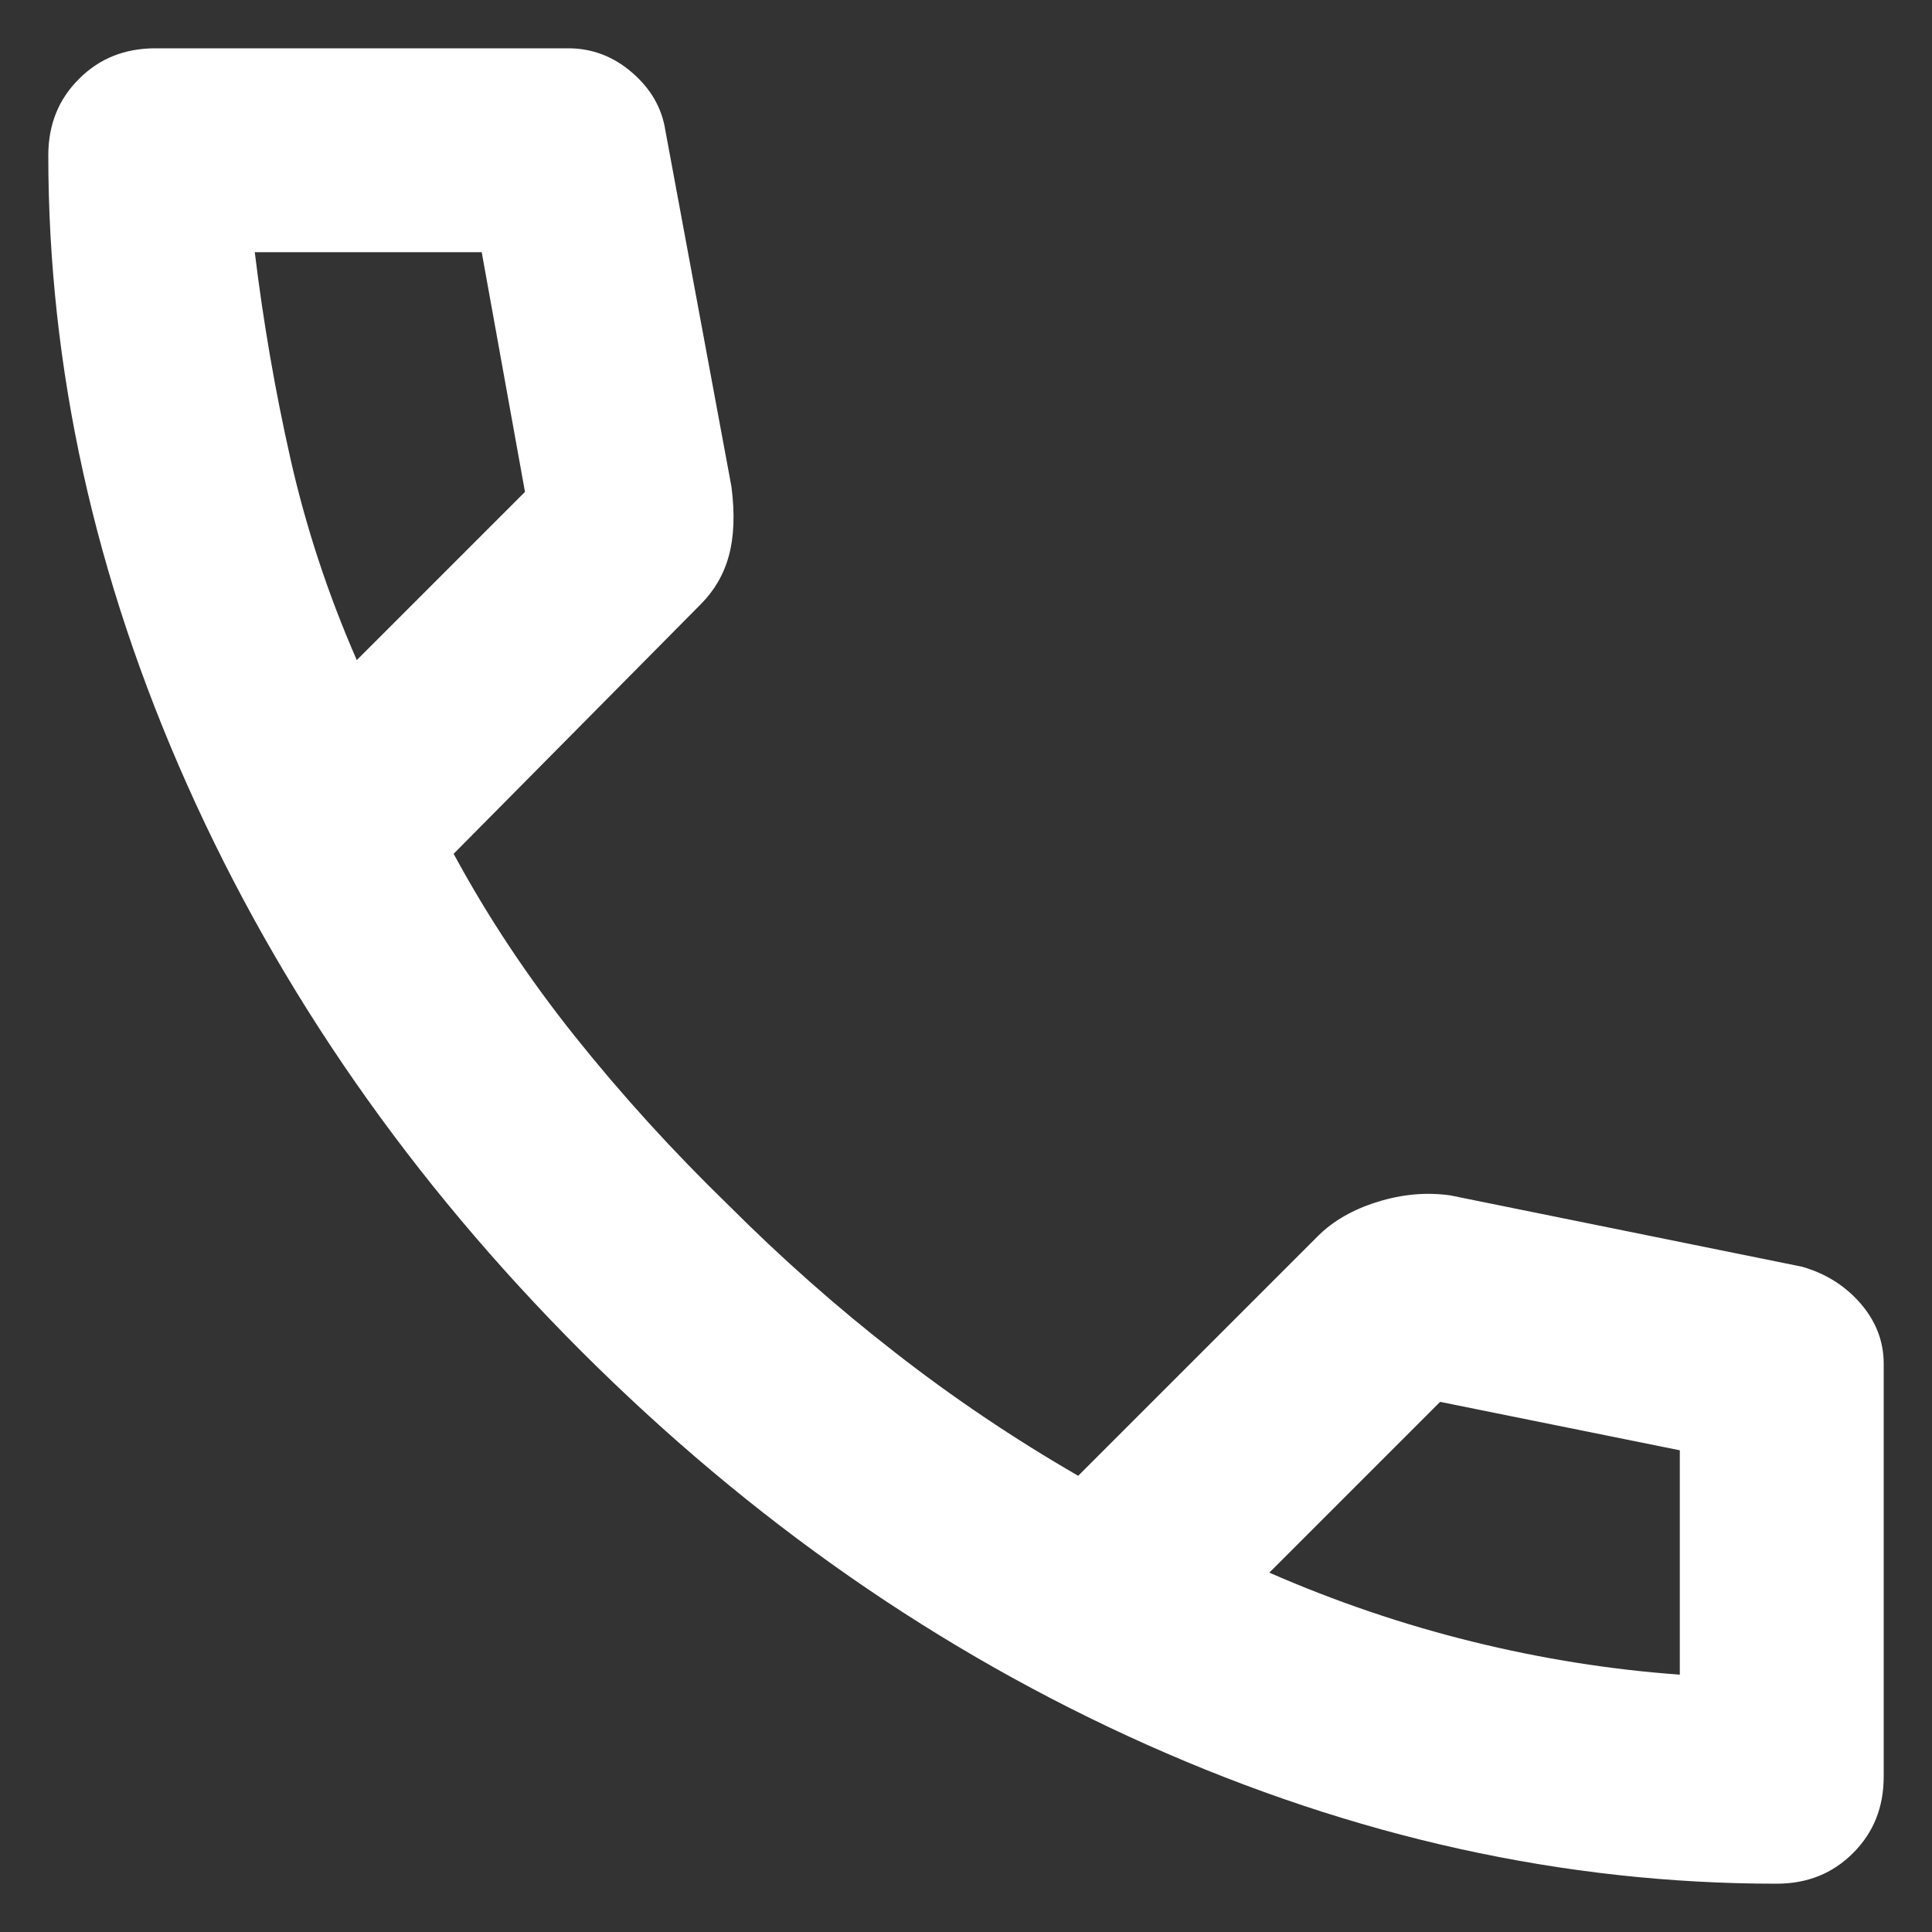 <svg xmlns="http://www.w3.org/2000/svg" width="15" height="15" viewBox="0 0 15 15" fill="none"><rect x="0" y="0" width="15" height="15" fill="#333333" stroke="none"/><path d="M13.794 14.625C12.144 14.625 10.515 14.265 8.905 13.546C7.295 12.827 5.831 11.808 4.511 10.489C3.192 9.169 2.173 7.705 1.454 6.095C0.735 4.485 0.375 2.856 0.375 1.206C0.375 0.969 0.454 0.771 0.613 0.613C0.771 0.454 0.969 0.375 1.206 0.375H4.412C4.597 0.375 4.762 0.438 4.907 0.563C5.052 0.688 5.138 0.837 5.165 1.008L5.679 3.779C5.706 3.99 5.699 4.168 5.659 4.314C5.62 4.459 5.547 4.584 5.442 4.69L3.522 6.629C3.786 7.117 4.099 7.589 4.462 8.044C4.825 8.499 5.224 8.938 5.659 9.36C6.068 9.769 6.497 10.149 6.946 10.498C7.394 10.848 7.869 11.168 8.371 11.458L10.231 9.598C10.35 9.479 10.505 9.39 10.696 9.331C10.888 9.271 11.076 9.255 11.26 9.281L13.992 9.835C14.176 9.888 14.328 9.984 14.447 10.122C14.566 10.261 14.625 10.416 14.625 10.588V13.794C14.625 14.031 14.546 14.229 14.387 14.387C14.229 14.546 14.031 14.625 13.794 14.625ZM2.77 5.125L4.076 3.819L3.74 1.958H1.978C2.044 2.499 2.136 3.034 2.255 3.561C2.374 4.089 2.545 4.61 2.77 5.125ZM9.855 12.21C10.37 12.435 10.894 12.613 11.429 12.745C11.963 12.877 12.501 12.963 13.042 13.002V11.26L11.181 10.884L9.855 12.21Z" fill="white"></path></svg>